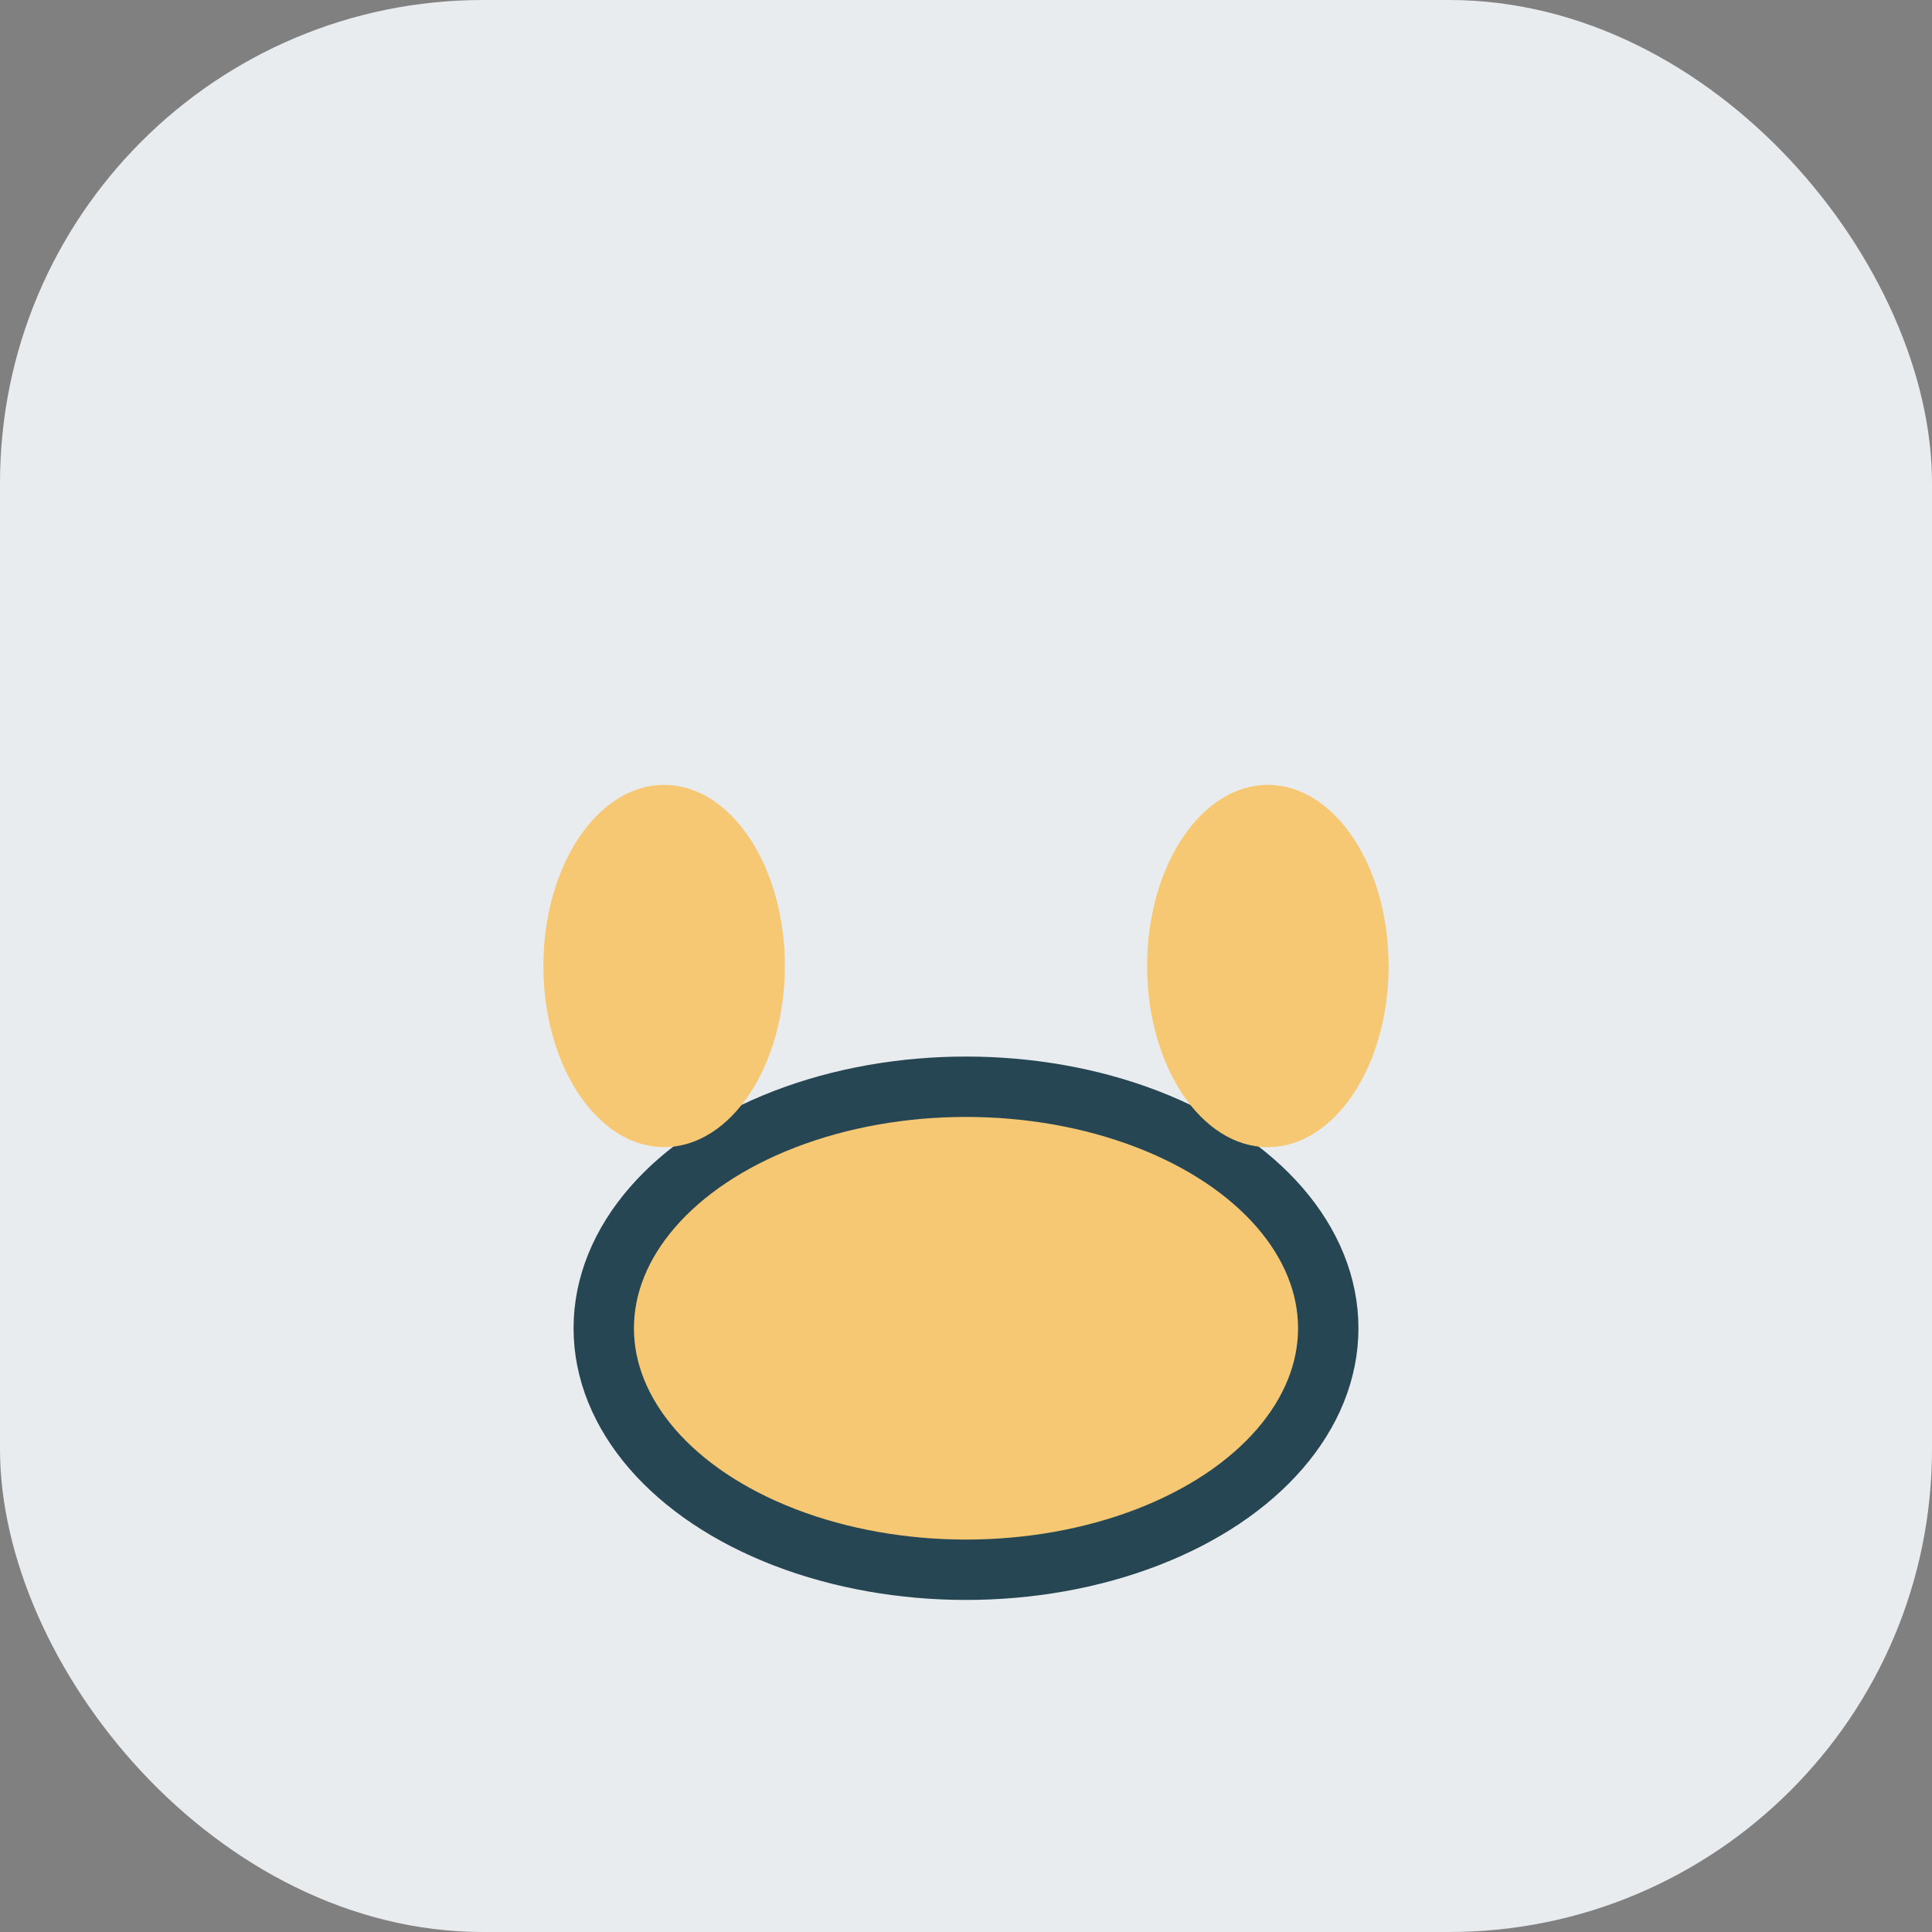 <?xml version="1.0" encoding="UTF-8"?>
<svg xmlns="http://www.w3.org/2000/svg" width="32" height="32" viewBox="0 0 32 32"><rect x="0" y="0" width="32" height="32" fill="#808080" stroke="none"/><rect width="32" height="32" rx="8" fill="#E9ECEF"/><ellipse cx="16" cy="22" rx="6" ry="4" fill="#F7C873" stroke="#264653"/><ellipse cx="11" cy="16" rx="2" ry="3" fill="#F7C873"/><ellipse cx="21" cy="16" rx="2" ry="3" fill="#F7C873"/></svg>